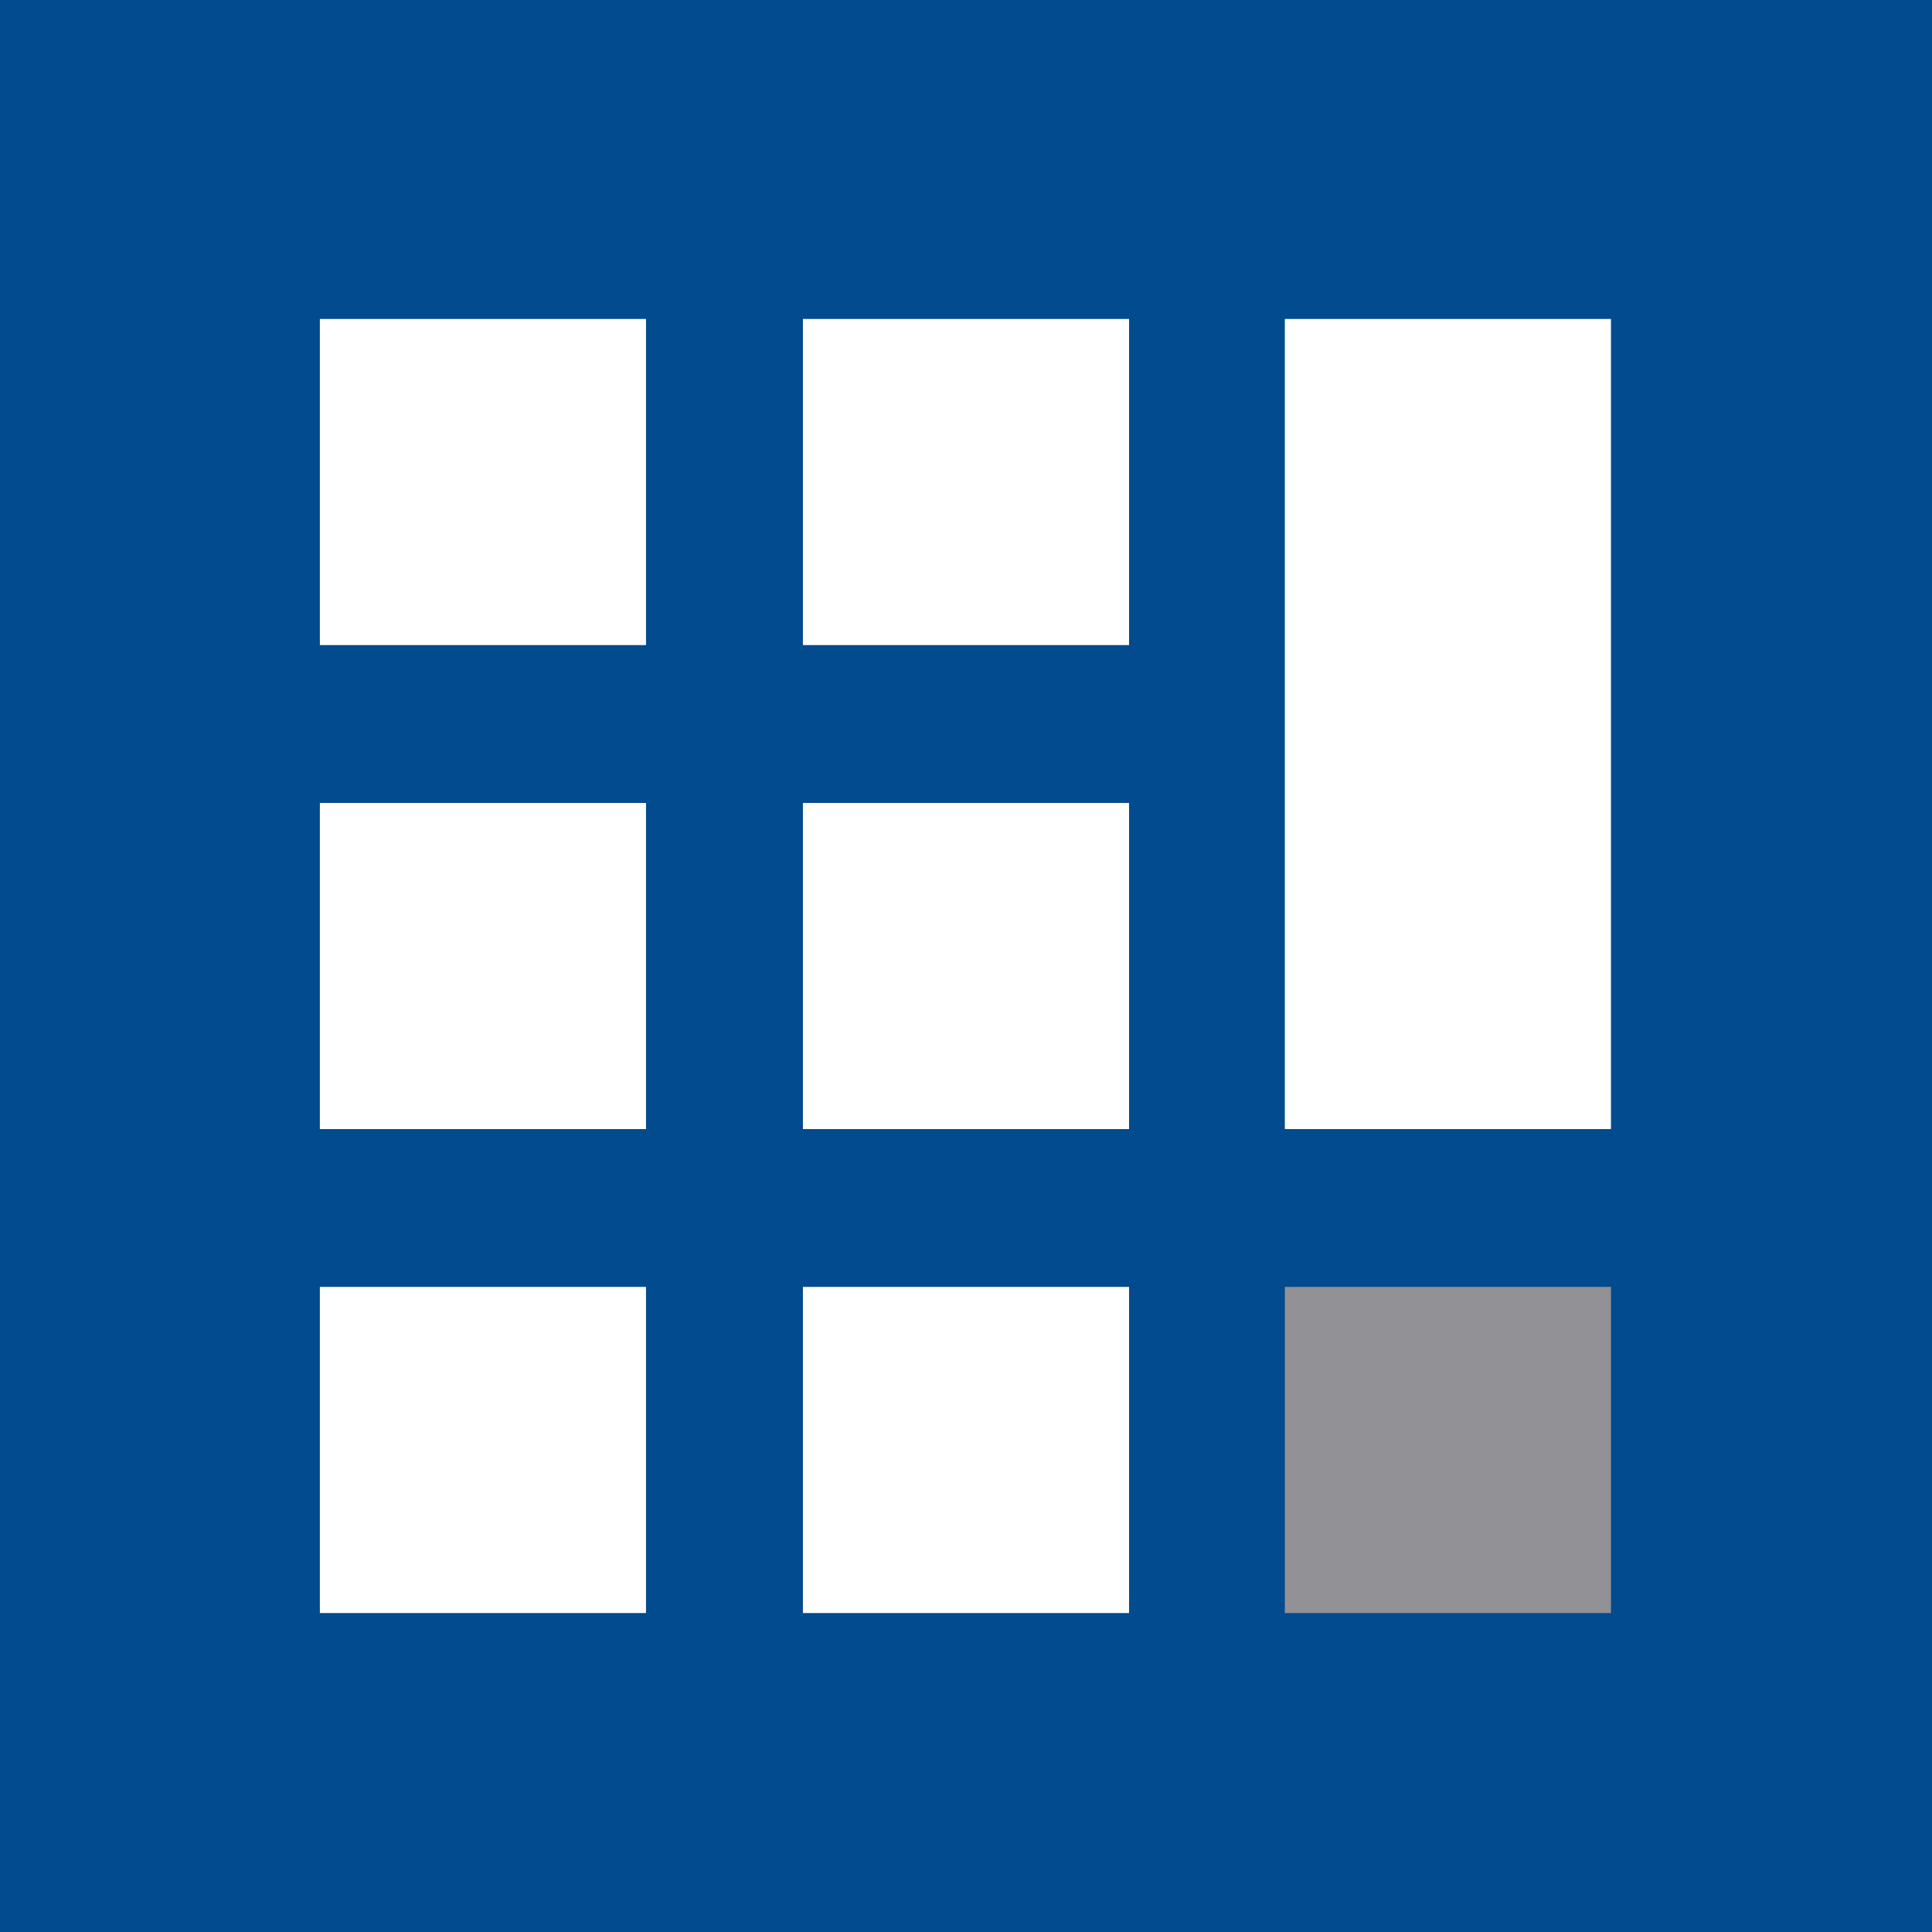 <svg id="Layer_2" data-name="Layer 2" xmlns="http://www.w3.org/2000/svg" viewBox="0 0 783.56 783.56"><defs><style>.cls-1 {
fill: #929196;
}
.cls-2 {
fill: #024b8f;
}
.cls-3 {
fill: #fff;
}</style></defs><g id="Layer_2-2" data-name="Layer 2"><rect class="cls-2" width="783.56" height="783.56"/><rect class="cls-3" x="129.73" y="129.36" width="132.27" height="132.27"/><rect class="cls-3" x="325.64" y="129.36" width="132.27" height="132.27"/><rect class="cls-3" x="521.09" y="129.36" width="132.27" height="328.56"/><rect class="cls-3" x="129.73" y="325.65" width="132.27" height="132.27"/><rect class="cls-3" x="325.64" y="325.65" width="132.27" height="132.27"/><rect class="cls-3" x="129.73" y="521.93" width="132.27" height="132.27"/><rect class="cls-3" x="325.64" y="521.93" width="132.27" height="132.27"/><rect class="cls-1" x="521.09" y="521.93" width="132.27" height="132.27"/></g></svg>